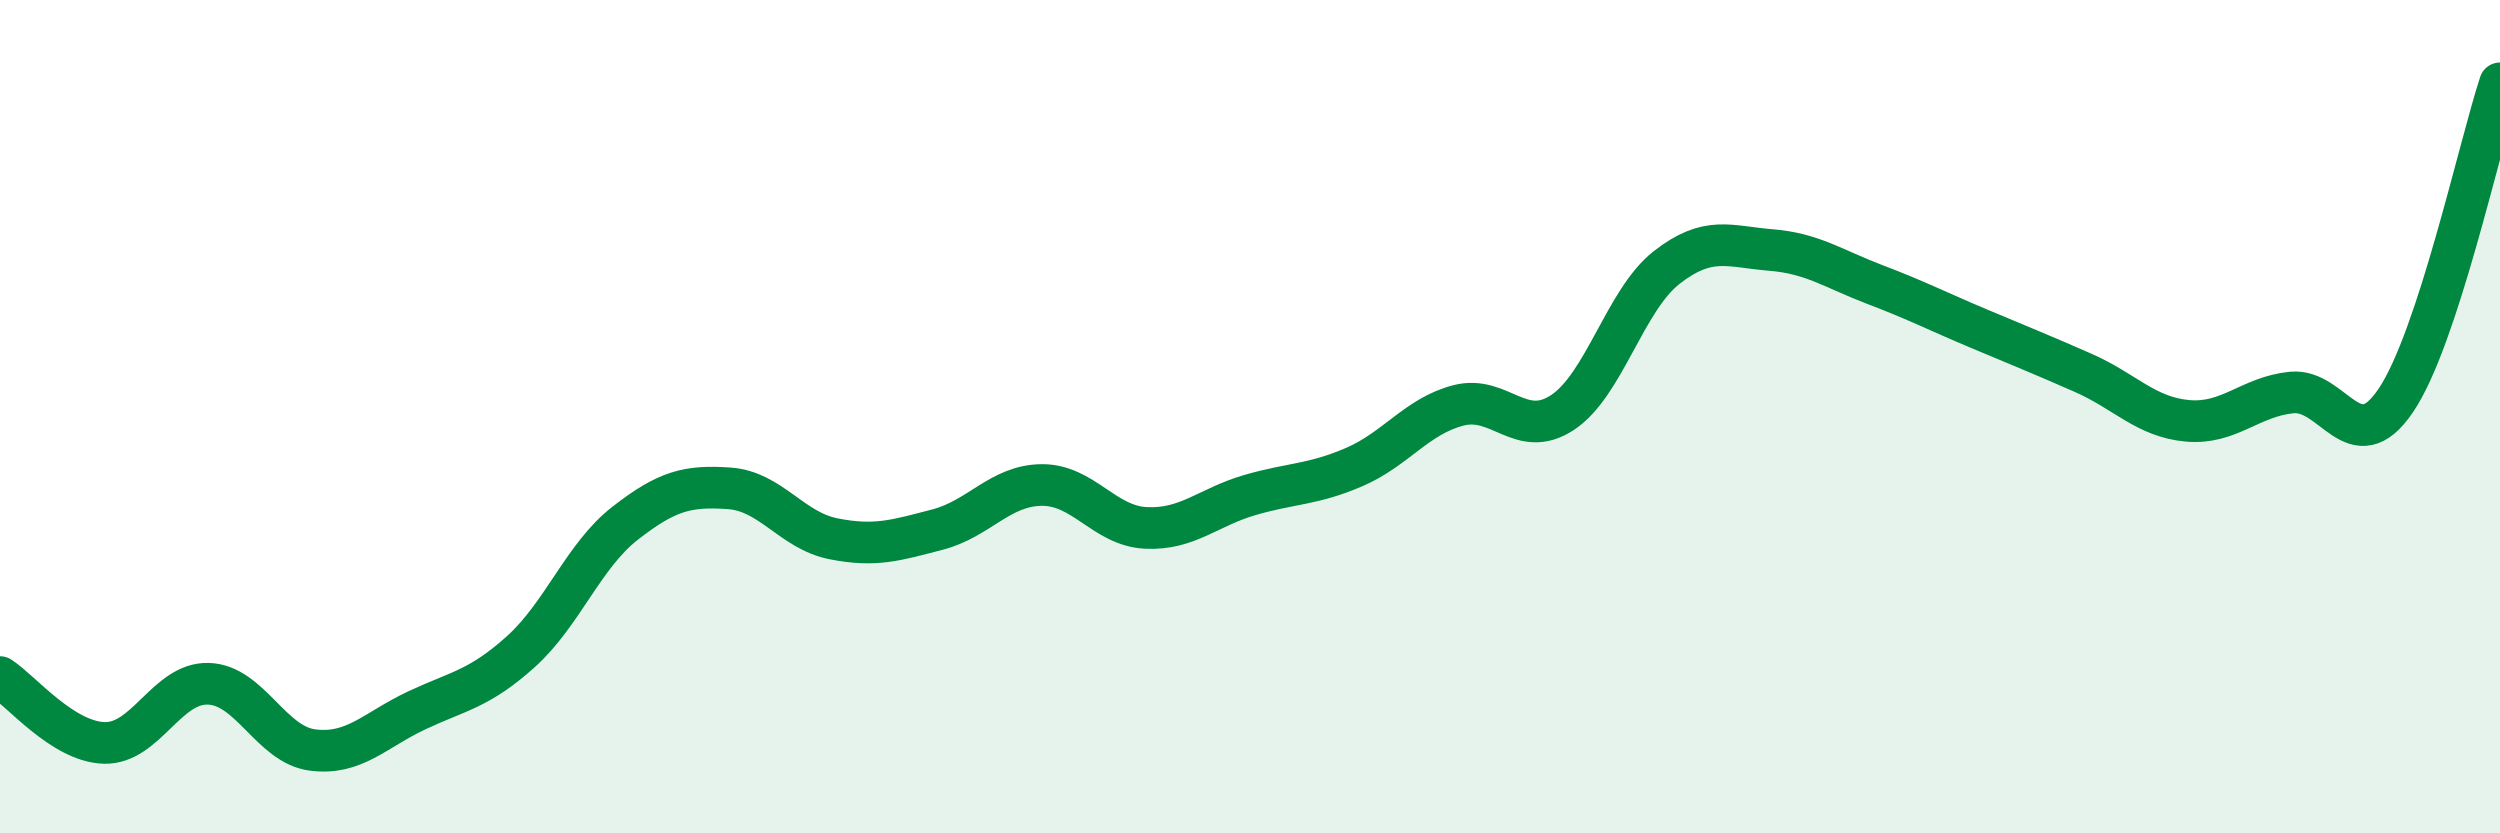 
    <svg width="60" height="20" viewBox="0 0 60 20" xmlns="http://www.w3.org/2000/svg">
      <path
        d="M 0,16.25 C 0.5,16.57 1.5,17.8 2.5,17.83 C 3.5,17.86 4,16.38 5,16.41 C 6,16.44 6.5,17.87 7.5,18 C 8.5,18.13 9,17.52 10,17.05 C 11,16.58 11.5,16.54 12.5,15.64 C 13.5,14.74 14,13.34 15,12.56 C 16,11.78 16.5,11.65 17.5,11.72 C 18.5,11.79 19,12.73 20,12.93 C 21,13.13 21.5,12.97 22.5,12.71 C 23.5,12.45 24,11.65 25,11.64 C 26,11.63 26.5,12.62 27.5,12.67 C 28.5,12.72 29,12.17 30,11.88 C 31,11.59 31.5,11.64 32.5,11.21 C 33.5,10.78 34,9.99 35,9.73 C 36,9.47 36.5,10.56 37.5,9.9 C 38.5,9.24 39,7.2 40,6.42 C 41,5.64 41.5,5.92 42.5,6 C 43.5,6.08 44,6.45 45,6.83 C 46,7.21 46.5,7.47 47.5,7.89 C 48.5,8.31 49,8.51 50,8.95 C 51,9.39 51.5,10.01 52.5,10.1 C 53.5,10.19 54,9.52 55,9.42 C 56,9.32 56.5,11.09 57.5,9.61 C 58.5,8.13 59.5,3.52 60,2L60 20L0 20Z"
        fill="#008740"
        opacity="0.1"
        stroke-linecap="round"
        stroke-linejoin="round"
      />
      <path
        d="M 0,16.25 C 0.5,16.57 1.5,17.8 2.5,17.83 C 3.5,17.86 4,16.38 5,16.41 C 6,16.44 6.5,17.87 7.5,18 C 8.5,18.13 9,17.52 10,17.05 C 11,16.58 11.5,16.54 12.5,15.64 C 13.5,14.74 14,13.34 15,12.56 C 16,11.78 16.5,11.65 17.5,11.72 C 18.5,11.79 19,12.73 20,12.93 C 21,13.13 21.5,12.97 22.5,12.71 C 23.5,12.45 24,11.65 25,11.64 C 26,11.63 26.5,12.62 27.5,12.67 C 28.5,12.72 29,12.17 30,11.88 C 31,11.59 31.5,11.64 32.5,11.21 C 33.5,10.78 34,9.99 35,9.73 C 36,9.47 36.5,10.56 37.5,9.9 C 38.5,9.24 39,7.2 40,6.42 C 41,5.64 41.5,5.92 42.5,6 C 43.5,6.08 44,6.45 45,6.83 C 46,7.21 46.5,7.47 47.5,7.89 C 48.5,8.31 49,8.51 50,8.95 C 51,9.39 51.5,10.01 52.5,10.1 C 53.5,10.19 54,9.52 55,9.42 C 56,9.32 56.5,11.09 57.5,9.61 C 58.5,8.13 59.5,3.52 60,2"
        stroke="#008740"
        stroke-width="1"
        fill="none"
        stroke-linecap="round"
        stroke-linejoin="round"
      />
    </svg>
  